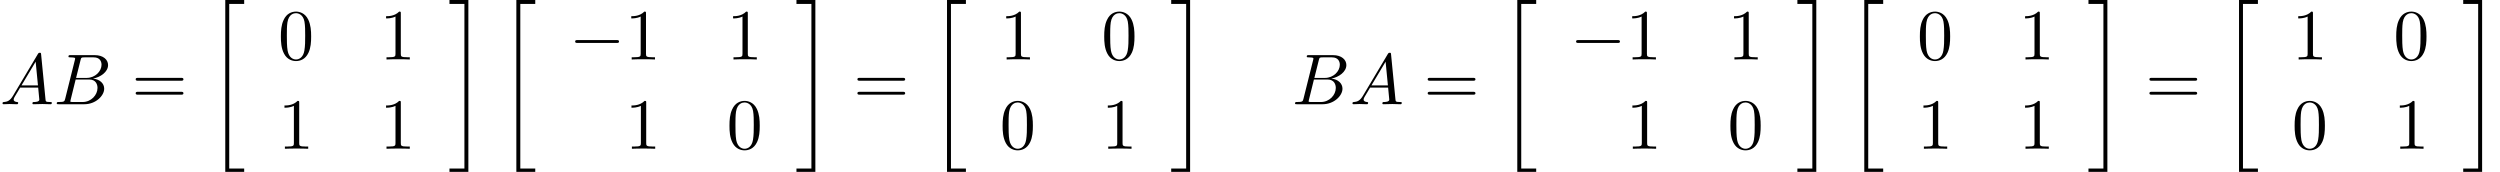 <?xml version='1.0' encoding='UTF-8'?>
<!-- This file was generated by dvisvgm 1.15.1 -->
<svg height='26.084pt' version='1.1' viewBox='53.798 81.157 379.349 26.084' width='379.349pt' xmlns='http://www.w3.org/2000/svg' xmlns:xlink='http://www.w3.org/1999/xlink'>
<defs>
<path d='M2.727 25.735H5.596V25.134H3.327V0.164H5.596V-0.436H2.727V25.735Z' id='g0-20'/>
<path d='M2.422 25.134H0.153V25.735H3.022V-0.436H0.153V0.164H2.422V25.134Z' id='g0-21'/>
<path d='M5.018 -3.491C5.018 -4.364 4.964 -5.236 4.582 -6.044C4.08 -7.091 3.185 -7.265 2.727 -7.265C2.073 -7.265 1.276 -6.982 0.829 -5.967C0.48 -5.215 0.425 -4.364 0.425 -3.491C0.425 -2.673 0.469 -1.691 0.916 -0.862C1.385 0.022 2.182 0.24 2.716 0.24C3.305 0.24 4.135 0.011 4.615 -1.025C4.964 -1.778 5.018 -2.629 5.018 -3.491ZM2.716 0C2.291 0 1.647 -0.273 1.451 -1.32C1.331 -1.975 1.331 -2.978 1.331 -3.622C1.331 -4.32 1.331 -5.04 1.418 -5.629C1.625 -6.927 2.444 -7.025 2.716 -7.025C3.076 -7.025 3.796 -6.829 4.004 -5.749C4.113 -5.138 4.113 -4.309 4.113 -3.622C4.113 -2.804 4.113 -2.062 3.993 -1.364C3.829 -0.327 3.207 0 2.716 0Z' id='g3-48'/>
<path d='M3.207 -6.982C3.207 -7.244 3.207 -7.265 2.956 -7.265C2.28 -6.567 1.32 -6.567 0.971 -6.567V-6.229C1.189 -6.229 1.833 -6.229 2.4 -6.513V-0.862C2.4 -0.469 2.367 -0.338 1.385 -0.338H1.036V0C1.418 -0.033 2.367 -0.033 2.804 -0.033S4.189 -0.033 4.571 0V-0.338H4.222C3.24 -0.338 3.207 -0.458 3.207 -0.862V-6.982Z' id='g3-49'/>
<path d='M7.495 -3.567C7.658 -3.567 7.865 -3.567 7.865 -3.785S7.658 -4.004 7.505 -4.004H0.971C0.818 -4.004 0.611 -4.004 0.611 -3.785S0.818 -3.567 0.982 -3.567H7.495ZM7.505 -1.451C7.658 -1.451 7.865 -1.451 7.865 -1.669S7.658 -1.887 7.495 -1.887H0.982C0.818 -1.887 0.611 -1.887 0.611 -1.669S0.818 -1.451 0.971 -1.451H7.505Z' id='g3-61'/>
<path d='M1.953 -1.255C1.516 -0.524 1.091 -0.371 0.611 -0.338C0.48 -0.327 0.382 -0.327 0.382 -0.12C0.382 -0.055 0.436 0 0.524 0C0.818 0 1.156 -0.033 1.462 -0.033C1.822 -0.033 2.204 0 2.553 0C2.618 0 2.76 0 2.76 -0.207C2.76 -0.327 2.662 -0.338 2.585 -0.338C2.335 -0.36 2.073 -0.447 2.073 -0.72C2.073 -0.851 2.138 -0.971 2.225 -1.124L3.055 -2.52H5.793C5.815 -2.291 5.967 -0.807 5.967 -0.698C5.967 -0.371 5.4 -0.338 5.182 -0.338C5.029 -0.338 4.92 -0.338 4.92 -0.12C4.92 0 5.051 0 5.073 0C5.52 0 5.989 -0.033 6.436 -0.033C6.709 -0.033 7.396 0 7.669 0C7.735 0 7.865 0 7.865 -0.218C7.865 -0.338 7.756 -0.338 7.615 -0.338C6.938 -0.338 6.938 -0.415 6.905 -0.731L6.24 -7.549C6.218 -7.767 6.218 -7.811 6.033 -7.811C5.858 -7.811 5.815 -7.735 5.749 -7.625L1.953 -1.255ZM3.262 -2.858L5.411 -6.458L5.76 -2.858H3.262Z' id='g2-65'/>
<path d='M1.745 -0.851C1.636 -0.425 1.615 -0.338 0.753 -0.338C0.567 -0.338 0.458 -0.338 0.458 -0.12C0.458 0 0.556 0 0.753 0H4.647C6.371 0 7.658 -1.287 7.658 -2.356C7.658 -3.142 7.025 -3.775 5.967 -3.895C7.102 -4.102 8.247 -4.909 8.247 -5.945C8.247 -6.753 7.527 -7.451 6.218 -7.451H2.553C2.345 -7.451 2.236 -7.451 2.236 -7.233C2.236 -7.113 2.335 -7.113 2.542 -7.113C2.564 -7.113 2.771 -7.113 2.956 -7.091C3.153 -7.069 3.251 -7.058 3.251 -6.916C3.251 -6.873 3.24 -6.84 3.207 -6.709L1.745 -0.851ZM3.393 -3.993L4.069 -6.698C4.167 -7.08 4.189 -7.113 4.658 -7.113H6.065C7.025 -7.113 7.255 -6.469 7.255 -5.989C7.255 -5.029 6.316 -3.993 4.985 -3.993H3.393ZM2.902 -0.338C2.749 -0.338 2.727 -0.338 2.662 -0.349C2.553 -0.36 2.52 -0.371 2.52 -0.458C2.52 -0.491 2.52 -0.513 2.575 -0.709L3.327 -3.753H5.389C6.436 -3.753 6.644 -2.945 6.644 -2.476C6.644 -1.396 5.673 -0.338 4.385 -0.338H2.902Z' id='g2-66'/>
<path d='M7.189 -2.509C7.375 -2.509 7.571 -2.509 7.571 -2.727S7.375 -2.945 7.189 -2.945H1.287C1.102 -2.945 0.905 -2.945 0.905 -2.727S1.102 -2.509 1.287 -2.509H7.189Z' id='g1-0'/>
</defs>
<g id='page1'>
<use x='53.798' xlink:href='#g2-65' y='96.974'/>
<use x='61.95' xlink:href='#g2-66' y='96.974'/>
<use x='73.771' xlink:href='#g3-61' y='96.974'/>
<use x='85.254' xlink:href='#g0-20' y='81.592'/>
<use x='95.993' xlink:href='#g3-48' y='90.182'/>
<use x='111.41' xlink:href='#g3-49' y='90.182'/>
<use x='95.993' xlink:href='#g3-49' y='103.731'/>
<use x='111.41' xlink:href='#g3-49' y='103.731'/>
<use x='121.846' xlink:href='#g0-21' y='81.592'/>
<use x='129.422' xlink:href='#g0-20' y='81.592'/>
<use x='140.161' xlink:href='#g1-0' y='90.182'/>
<use x='148.614' xlink:href='#g3-49' y='90.182'/>
<use x='164.063' xlink:href='#g3-49' y='90.182'/>
<use x='148.646' xlink:href='#g3-49' y='103.731'/>
<use x='164.063' xlink:href='#g3-48' y='103.731'/>
<use x='174.499' xlink:href='#g0-21' y='81.592'/>
<use x='183.287' xlink:href='#g3-61' y='96.974'/>
<use x='194.77' xlink:href='#g0-20' y='81.592'/>
<use x='205.509' xlink:href='#g3-49' y='90.182'/>
<use x='220.926' xlink:href='#g3-48' y='90.182'/>
<use x='205.509' xlink:href='#g3-48' y='103.731'/>
<use x='220.926' xlink:href='#g3-49' y='103.731'/>
<use x='231.362' xlink:href='#g0-21' y='81.592'/>
<use x='249.847' xlink:href='#g2-66' y='96.974'/>
<use x='258.638' xlink:href='#g2-65' y='96.974'/>
<use x='269.82' xlink:href='#g3-61' y='96.974'/>
<use x='281.303' xlink:href='#g0-20' y='81.592'/>
<use x='292.042' xlink:href='#g1-0' y='90.182'/>
<use x='300.495' xlink:href='#g3-49' y='90.182'/>
<use x='315.944' xlink:href='#g3-49' y='90.182'/>
<use x='300.527' xlink:href='#g3-49' y='103.731'/>
<use x='315.944' xlink:href='#g3-48' y='103.731'/>
<use x='326.38' xlink:href='#g0-21' y='81.592'/>
<use x='333.956' xlink:href='#g0-20' y='81.592'/>
<use x='344.694' xlink:href='#g3-48' y='90.182'/>
<use x='360.112' xlink:href='#g3-49' y='90.182'/>
<use x='344.694' xlink:href='#g3-49' y='103.731'/>
<use x='360.112' xlink:href='#g3-49' y='103.731'/>
<use x='370.548' xlink:href='#g0-21' y='81.592'/>
<use x='379.335' xlink:href='#g3-61' y='96.974'/>
<use x='390.819' xlink:href='#g0-20' y='81.592'/>
<use x='401.558' xlink:href='#g3-49' y='90.182'/>
<use x='416.975' xlink:href='#g3-48' y='90.182'/>
<use x='401.558' xlink:href='#g3-48' y='103.731'/>
<use x='416.975' xlink:href='#g3-49' y='103.731'/>
<use x='427.411' xlink:href='#g0-21' y='81.592'/>
</g>
</svg>
<!--Rendered by QuickLaTeX.com-->